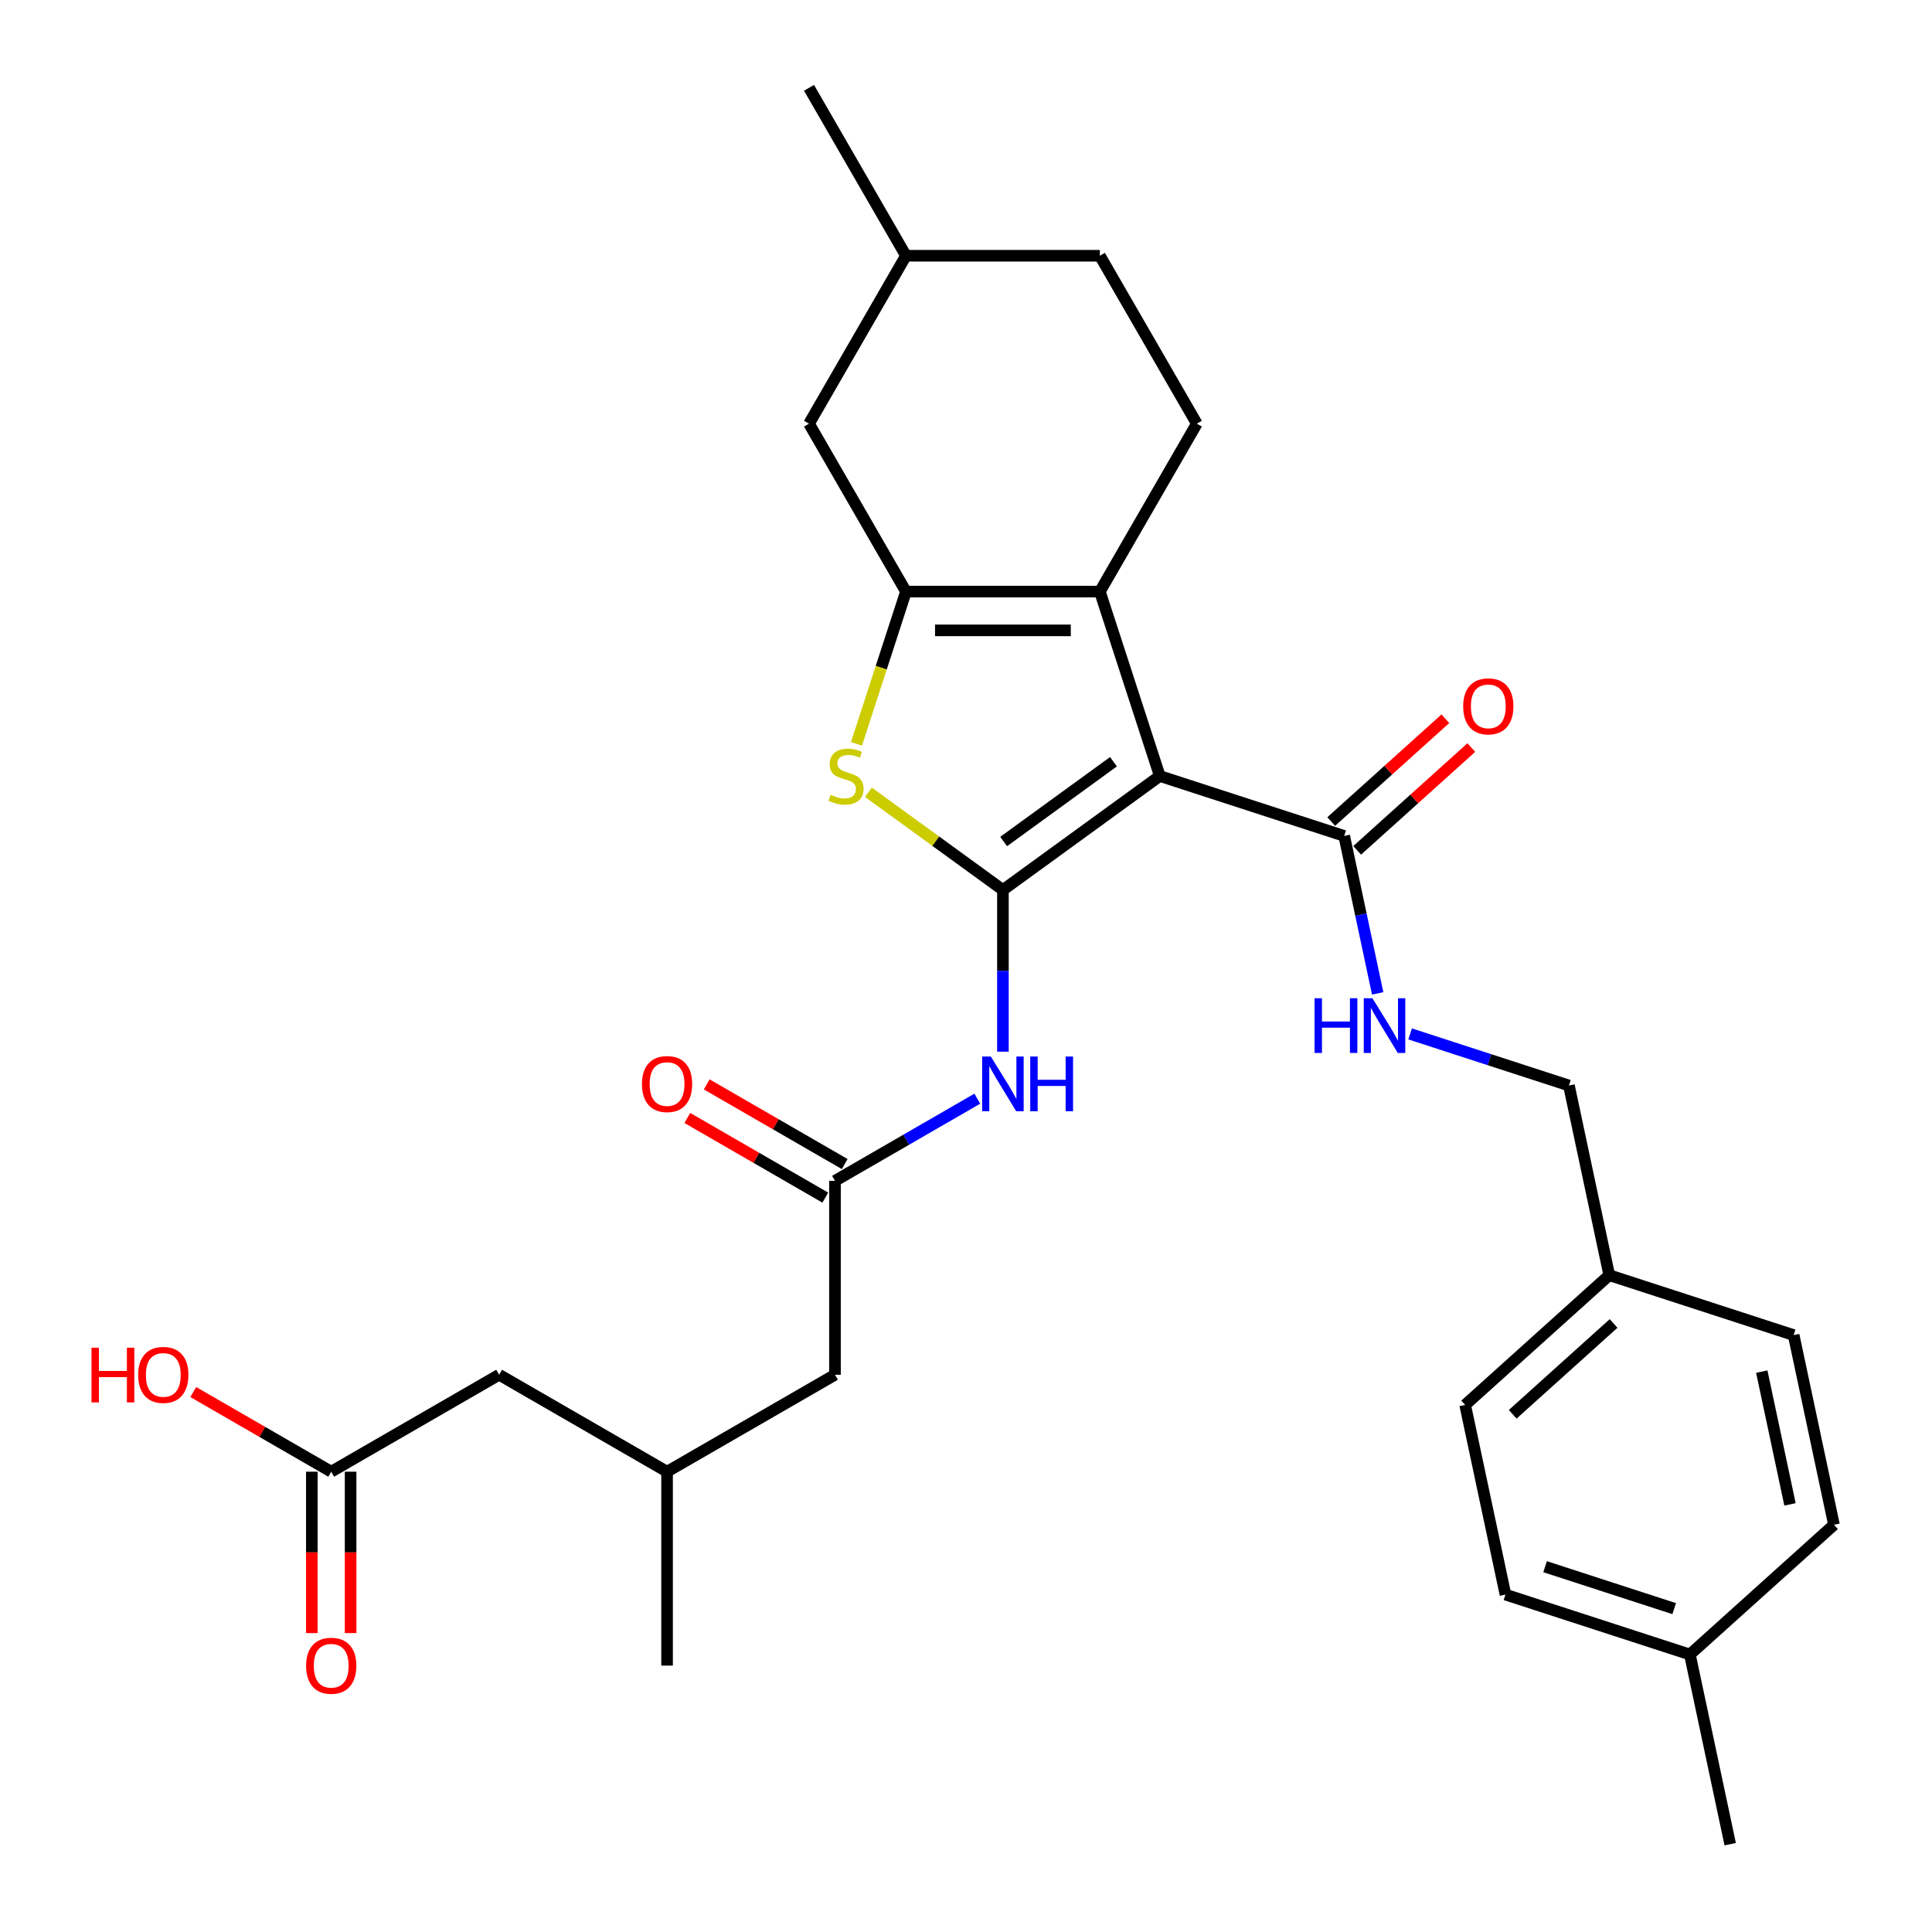 <?xml version='1.0' encoding='iso-8859-1'?>
<svg version='1.1' baseProfile='full'
              xmlns='http://www.w3.org/2000/svg'
                      xmlns:rdkit='http://www.rdkit.org/xml'
                      xmlns:xlink='http://www.w3.org/1999/xlink'
                  xml:space='preserve'
width='1000px' height='1000px' viewBox='0 0 1000 1000'>
<!-- END OF HEADER -->
<rect style='opacity:1.0;fill:#FFFFFF;stroke:none' width='1000' height='1000' x='0' y='0'> </rect>
<path class='bond-0' d='M 519.109,460.654 L 600.306,401.661' style='fill:none;fill-rule:evenodd;stroke:#000000;stroke-width:6px;stroke-linecap:butt;stroke-linejoin:miter;stroke-opacity:1' />
<path class='bond-0' d='M 519.49,435.566 L 576.328,394.271' style='fill:none;fill-rule:evenodd;stroke:#000000;stroke-width:6px;stroke-linecap:butt;stroke-linejoin:miter;stroke-opacity:1' />
<path class='bond-3' d='M 519.109,460.654 L 484.306,435.367' style='fill:none;fill-rule:evenodd;stroke:#000000;stroke-width:6px;stroke-linecap:butt;stroke-linejoin:miter;stroke-opacity:1' />
<path class='bond-3' d='M 484.306,435.367 L 449.502,410.081' style='fill:none;fill-rule:evenodd;stroke:#CCCC00;stroke-width:6px;stroke-linecap:butt;stroke-linejoin:miter;stroke-opacity:1' />
<path class='bond-4' d='M 519.109,460.654 L 519.109,502.501' style='fill:none;fill-rule:evenodd;stroke:#000000;stroke-width:6px;stroke-linecap:butt;stroke-linejoin:miter;stroke-opacity:1' />
<path class='bond-4' d='M 519.109,502.501 L 519.109,544.349' style='fill:none;fill-rule:evenodd;stroke:#0000FF;stroke-width:6px;stroke-linecap:butt;stroke-linejoin:miter;stroke-opacity:1' />
<path class='bond-1' d='M 600.306,401.661 L 569.291,306.209' style='fill:none;fill-rule:evenodd;stroke:#000000;stroke-width:6px;stroke-linecap:butt;stroke-linejoin:miter;stroke-opacity:1' />
<path class='bond-5' d='M 600.306,401.661 L 695.758,432.675' style='fill:none;fill-rule:evenodd;stroke:#000000;stroke-width:6px;stroke-linecap:butt;stroke-linejoin:miter;stroke-opacity:1' />
<path class='bond-7' d='M 569.291,306.209 L 619.474,219.291' style='fill:none;fill-rule:evenodd;stroke:#000000;stroke-width:6px;stroke-linecap:butt;stroke-linejoin:miter;stroke-opacity:1' />
<path class='bond-30' d='M 569.291,306.209 L 468.927,306.209' style='fill:none;fill-rule:evenodd;stroke:#000000;stroke-width:6px;stroke-linecap:butt;stroke-linejoin:miter;stroke-opacity:1' />
<path class='bond-30' d='M 554.237,326.282 L 483.982,326.282' style='fill:none;fill-rule:evenodd;stroke:#000000;stroke-width:6px;stroke-linecap:butt;stroke-linejoin:miter;stroke-opacity:1' />
<path class='bond-2' d='M 468.927,306.209 L 456.121,345.62' style='fill:none;fill-rule:evenodd;stroke:#000000;stroke-width:6px;stroke-linecap:butt;stroke-linejoin:miter;stroke-opacity:1' />
<path class='bond-2' d='M 456.121,345.62 L 443.316,385.032' style='fill:none;fill-rule:evenodd;stroke:#CCCC00;stroke-width:6px;stroke-linecap:butt;stroke-linejoin:miter;stroke-opacity:1' />
<path class='bond-9' d='M 468.927,306.209 L 418.745,219.291' style='fill:none;fill-rule:evenodd;stroke:#000000;stroke-width:6px;stroke-linecap:butt;stroke-linejoin:miter;stroke-opacity:1' />
<path class='bond-6' d='M 505.86,568.667 L 469.026,589.934' style='fill:none;fill-rule:evenodd;stroke:#0000FF;stroke-width:6px;stroke-linecap:butt;stroke-linejoin:miter;stroke-opacity:1' />
<path class='bond-6' d='M 469.026,589.934 L 432.191,611.2' style='fill:none;fill-rule:evenodd;stroke:#000000;stroke-width:6px;stroke-linecap:butt;stroke-linejoin:miter;stroke-opacity:1' />
<path class='bond-8' d='M 695.758,432.675 L 704.42,473.426' style='fill:none;fill-rule:evenodd;stroke:#000000;stroke-width:6px;stroke-linecap:butt;stroke-linejoin:miter;stroke-opacity:1' />
<path class='bond-8' d='M 704.42,473.426 L 713.082,514.177' style='fill:none;fill-rule:evenodd;stroke:#0000FF;stroke-width:6px;stroke-linecap:butt;stroke-linejoin:miter;stroke-opacity:1' />
<path class='bond-11' d='M 702.474,440.134 L 732.012,413.538' style='fill:none;fill-rule:evenodd;stroke:#000000;stroke-width:6px;stroke-linecap:butt;stroke-linejoin:miter;stroke-opacity:1' />
<path class='bond-11' d='M 732.012,413.538 L 761.55,386.941' style='fill:none;fill-rule:evenodd;stroke:#FF0000;stroke-width:6px;stroke-linecap:butt;stroke-linejoin:miter;stroke-opacity:1' />
<path class='bond-11' d='M 689.042,425.217 L 718.58,398.621' style='fill:none;fill-rule:evenodd;stroke:#000000;stroke-width:6px;stroke-linecap:butt;stroke-linejoin:miter;stroke-opacity:1' />
<path class='bond-11' d='M 718.58,398.621 L 748.118,372.024' style='fill:none;fill-rule:evenodd;stroke:#FF0000;stroke-width:6px;stroke-linecap:butt;stroke-linejoin:miter;stroke-opacity:1' />
<path class='bond-12' d='M 437.209,602.508 L 401.505,581.894' style='fill:none;fill-rule:evenodd;stroke:#000000;stroke-width:6px;stroke-linecap:butt;stroke-linejoin:miter;stroke-opacity:1' />
<path class='bond-12' d='M 401.505,581.894 L 365.8,561.28' style='fill:none;fill-rule:evenodd;stroke:#FF0000;stroke-width:6px;stroke-linecap:butt;stroke-linejoin:miter;stroke-opacity:1' />
<path class='bond-12' d='M 427.173,619.892 L 391.468,599.278' style='fill:none;fill-rule:evenodd;stroke:#000000;stroke-width:6px;stroke-linecap:butt;stroke-linejoin:miter;stroke-opacity:1' />
<path class='bond-12' d='M 391.468,599.278 L 355.764,578.664' style='fill:none;fill-rule:evenodd;stroke:#FF0000;stroke-width:6px;stroke-linecap:butt;stroke-linejoin:miter;stroke-opacity:1' />
<path class='bond-14' d='M 432.191,611.2 L 432.191,711.565' style='fill:none;fill-rule:evenodd;stroke:#000000;stroke-width:6px;stroke-linecap:butt;stroke-linejoin:miter;stroke-opacity:1' />
<path class='bond-17' d='M 619.474,219.291 L 569.291,132.373' style='fill:none;fill-rule:evenodd;stroke:#000000;stroke-width:6px;stroke-linecap:butt;stroke-linejoin:miter;stroke-opacity:1' />
<path class='bond-16' d='M 729.874,535.151 L 770.975,548.506' style='fill:none;fill-rule:evenodd;stroke:#0000FF;stroke-width:6px;stroke-linecap:butt;stroke-linejoin:miter;stroke-opacity:1' />
<path class='bond-16' d='M 770.975,548.506 L 812.077,561.861' style='fill:none;fill-rule:evenodd;stroke:#000000;stroke-width:6px;stroke-linecap:butt;stroke-linejoin:miter;stroke-opacity:1' />
<path class='bond-21' d='M 418.745,219.291 L 468.927,132.373' style='fill:none;fill-rule:evenodd;stroke:#000000;stroke-width:6px;stroke-linecap:butt;stroke-linejoin:miter;stroke-opacity:1' />
<path class='bond-10' d='M 171.437,761.747 L 258.355,711.565' style='fill:none;fill-rule:evenodd;stroke:#000000;stroke-width:6px;stroke-linecap:butt;stroke-linejoin:miter;stroke-opacity:1' />
<path class='bond-13' d='M 161.4,761.747 L 161.4,803.514' style='fill:none;fill-rule:evenodd;stroke:#000000;stroke-width:6px;stroke-linecap:butt;stroke-linejoin:miter;stroke-opacity:1' />
<path class='bond-13' d='M 161.4,803.514 L 161.4,845.282' style='fill:none;fill-rule:evenodd;stroke:#FF0000;stroke-width:6px;stroke-linecap:butt;stroke-linejoin:miter;stroke-opacity:1' />
<path class='bond-13' d='M 181.473,761.747 L 181.473,803.514' style='fill:none;fill-rule:evenodd;stroke:#000000;stroke-width:6px;stroke-linecap:butt;stroke-linejoin:miter;stroke-opacity:1' />
<path class='bond-13' d='M 181.473,803.514 L 181.473,845.282' style='fill:none;fill-rule:evenodd;stroke:#FF0000;stroke-width:6px;stroke-linecap:butt;stroke-linejoin:miter;stroke-opacity:1' />
<path class='bond-20' d='M 171.437,761.747 L 135.732,741.133' style='fill:none;fill-rule:evenodd;stroke:#000000;stroke-width:6px;stroke-linecap:butt;stroke-linejoin:miter;stroke-opacity:1' />
<path class='bond-20' d='M 135.732,741.133 L 100.028,720.519' style='fill:none;fill-rule:evenodd;stroke:#FF0000;stroke-width:6px;stroke-linecap:butt;stroke-linejoin:miter;stroke-opacity:1' />
<path class='bond-18' d='M 432.191,711.565 L 345.273,761.747' style='fill:none;fill-rule:evenodd;stroke:#000000;stroke-width:6px;stroke-linecap:butt;stroke-linejoin:miter;stroke-opacity:1' />
<path class='bond-15' d='M 258.355,711.565 L 345.273,761.747' style='fill:none;fill-rule:evenodd;stroke:#000000;stroke-width:6px;stroke-linecap:butt;stroke-linejoin:miter;stroke-opacity:1' />
<path class='bond-19' d='M 812.077,561.861 L 832.944,660.032' style='fill:none;fill-rule:evenodd;stroke:#000000;stroke-width:6px;stroke-linecap:butt;stroke-linejoin:miter;stroke-opacity:1' />
<path class='bond-31' d='M 569.291,132.373 L 468.927,132.373' style='fill:none;fill-rule:evenodd;stroke:#000000;stroke-width:6px;stroke-linecap:butt;stroke-linejoin:miter;stroke-opacity:1' />
<path class='bond-27' d='M 345.273,761.747 L 345.273,862.111' style='fill:none;fill-rule:evenodd;stroke:#000000;stroke-width:6px;stroke-linecap:butt;stroke-linejoin:miter;stroke-opacity:1' />
<path class='bond-23' d='M 832.944,660.032 L 758.359,727.189' style='fill:none;fill-rule:evenodd;stroke:#000000;stroke-width:6px;stroke-linecap:butt;stroke-linejoin:miter;stroke-opacity:1' />
<path class='bond-23' d='M 835.188,685.023 L 782.978,732.032' style='fill:none;fill-rule:evenodd;stroke:#000000;stroke-width:6px;stroke-linecap:butt;stroke-linejoin:miter;stroke-opacity:1' />
<path class='bond-24' d='M 832.944,660.032 L 928.396,691.046' style='fill:none;fill-rule:evenodd;stroke:#000000;stroke-width:6px;stroke-linecap:butt;stroke-linejoin:miter;stroke-opacity:1' />
<path class='bond-29' d='M 468.927,132.373 L 418.745,45.455' style='fill:none;fill-rule:evenodd;stroke:#000000;stroke-width:6px;stroke-linecap:butt;stroke-linejoin:miter;stroke-opacity:1' />
<path class='bond-22' d='M 874.678,856.374 L 779.226,825.36' style='fill:none;fill-rule:evenodd;stroke:#000000;stroke-width:6px;stroke-linecap:butt;stroke-linejoin:miter;stroke-opacity:1' />
<path class='bond-22' d='M 866.563,832.632 L 799.746,810.922' style='fill:none;fill-rule:evenodd;stroke:#000000;stroke-width:6px;stroke-linecap:butt;stroke-linejoin:miter;stroke-opacity:1' />
<path class='bond-28' d='M 874.678,856.374 L 895.545,954.545' style='fill:none;fill-rule:evenodd;stroke:#000000;stroke-width:6px;stroke-linecap:butt;stroke-linejoin:miter;stroke-opacity:1' />
<path class='bond-32' d='M 874.678,856.374 L 949.263,789.217' style='fill:none;fill-rule:evenodd;stroke:#000000;stroke-width:6px;stroke-linecap:butt;stroke-linejoin:miter;stroke-opacity:1' />
<path class='bond-26' d='M 758.359,727.189 L 779.226,825.36' style='fill:none;fill-rule:evenodd;stroke:#000000;stroke-width:6px;stroke-linecap:butt;stroke-linejoin:miter;stroke-opacity:1' />
<path class='bond-25' d='M 928.396,691.046 L 949.263,789.217' style='fill:none;fill-rule:evenodd;stroke:#000000;stroke-width:6px;stroke-linecap:butt;stroke-linejoin:miter;stroke-opacity:1' />
<path class='bond-25' d='M 911.892,709.945 L 926.499,778.665' style='fill:none;fill-rule:evenodd;stroke:#000000;stroke-width:6px;stroke-linecap:butt;stroke-linejoin:miter;stroke-opacity:1' />
<path  class='atom-4' d='M 429.913 411.381
Q 430.233 411.501, 431.553 412.061
Q 432.873 412.621, 434.313 412.981
Q 435.793 413.301, 437.233 413.301
Q 439.913 413.301, 441.473 412.021
Q 443.033 410.701, 443.033 408.421
Q 443.033 406.861, 442.233 405.901
Q 441.473 404.941, 440.273 404.421
Q 439.073 403.901, 437.073 403.301
Q 434.553 402.541, 433.033 401.821
Q 431.553 401.101, 430.473 399.581
Q 429.433 398.061, 429.433 395.501
Q 429.433 391.941, 431.833 389.741
Q 434.273 387.541, 439.073 387.541
Q 442.353 387.541, 446.073 389.101
L 445.153 392.181
Q 441.753 390.781, 439.193 390.781
Q 436.433 390.781, 434.913 391.941
Q 433.393 393.061, 433.433 395.021
Q 433.433 396.541, 434.193 397.461
Q 434.993 398.381, 436.113 398.901
Q 437.273 399.421, 439.193 400.021
Q 441.753 400.821, 443.273 401.621
Q 444.793 402.421, 445.873 404.061
Q 446.993 405.661, 446.993 408.421
Q 446.993 412.341, 444.353 414.461
Q 441.753 416.541, 437.393 416.541
Q 434.873 416.541, 432.953 415.981
Q 431.073 415.461, 428.833 414.541
L 429.913 411.381
' fill='#CCCC00'/>
<path  class='atom-5' d='M 512.849 546.858
L 522.129 561.858
Q 523.049 563.338, 524.529 566.018
Q 526.009 568.698, 526.089 568.858
L 526.089 546.858
L 529.849 546.858
L 529.849 575.178
L 525.969 575.178
L 516.009 558.778
Q 514.849 556.858, 513.609 554.658
Q 512.409 552.458, 512.049 551.778
L 512.049 575.178
L 508.369 575.178
L 508.369 546.858
L 512.849 546.858
' fill='#0000FF'/>
<path  class='atom-5' d='M 533.249 546.858
L 537.089 546.858
L 537.089 558.898
L 551.569 558.898
L 551.569 546.858
L 555.409 546.858
L 555.409 575.178
L 551.569 575.178
L 551.569 562.098
L 537.089 562.098
L 537.089 575.178
L 533.249 575.178
L 533.249 546.858
' fill='#0000FF'/>
<path  class='atom-9' d='M 680.405 516.686
L 684.245 516.686
L 684.245 528.726
L 698.725 528.726
L 698.725 516.686
L 702.565 516.686
L 702.565 545.006
L 698.725 545.006
L 698.725 531.926
L 684.245 531.926
L 684.245 545.006
L 680.405 545.006
L 680.405 516.686
' fill='#0000FF'/>
<path  class='atom-9' d='M 710.365 516.686
L 719.645 531.686
Q 720.565 533.166, 722.045 535.846
Q 723.525 538.526, 723.605 538.686
L 723.605 516.686
L 727.365 516.686
L 727.365 545.006
L 723.485 545.006
L 713.525 528.606
Q 712.365 526.686, 711.125 524.486
Q 709.925 522.286, 709.565 521.606
L 709.565 545.006
L 705.885 545.006
L 705.885 516.686
L 710.365 516.686
' fill='#0000FF'/>
<path  class='atom-12' d='M 757.343 365.598
Q 757.343 358.798, 760.703 354.998
Q 764.063 351.198, 770.343 351.198
Q 776.623 351.198, 779.983 354.998
Q 783.343 358.798, 783.343 365.598
Q 783.343 372.478, 779.943 376.398
Q 776.543 380.278, 770.343 380.278
Q 764.103 380.278, 760.703 376.398
Q 757.343 372.518, 757.343 365.598
M 770.343 377.078
Q 774.663 377.078, 776.983 374.198
Q 779.343 371.278, 779.343 365.598
Q 779.343 360.038, 776.983 357.238
Q 774.663 354.398, 770.343 354.398
Q 766.023 354.398, 763.663 357.198
Q 761.343 359.998, 761.343 365.598
Q 761.343 371.318, 763.663 374.198
Q 766.023 377.078, 770.343 377.078
' fill='#FF0000'/>
<path  class='atom-13' d='M 332.273 561.098
Q 332.273 554.298, 335.633 550.498
Q 338.993 546.698, 345.273 546.698
Q 351.553 546.698, 354.913 550.498
Q 358.273 554.298, 358.273 561.098
Q 358.273 567.978, 354.873 571.898
Q 351.473 575.778, 345.273 575.778
Q 339.033 575.778, 335.633 571.898
Q 332.273 568.018, 332.273 561.098
M 345.273 572.578
Q 349.593 572.578, 351.913 569.698
Q 354.273 566.778, 354.273 561.098
Q 354.273 555.538, 351.913 552.738
Q 349.593 549.898, 345.273 549.898
Q 340.953 549.898, 338.593 552.698
Q 336.273 555.498, 336.273 561.098
Q 336.273 566.818, 338.593 569.698
Q 340.953 572.578, 345.273 572.578
' fill='#FF0000'/>
<path  class='atom-14' d='M 158.437 862.191
Q 158.437 855.391, 161.797 851.591
Q 165.157 847.791, 171.437 847.791
Q 177.717 847.791, 181.077 851.591
Q 184.437 855.391, 184.437 862.191
Q 184.437 869.071, 181.037 872.991
Q 177.637 876.871, 171.437 876.871
Q 165.197 876.871, 161.797 872.991
Q 158.437 869.111, 158.437 862.191
M 171.437 873.671
Q 175.757 873.671, 178.077 870.791
Q 180.437 867.871, 180.437 862.191
Q 180.437 856.631, 178.077 853.831
Q 175.757 850.991, 171.437 850.991
Q 167.117 850.991, 164.757 853.791
Q 162.437 856.591, 162.437 862.191
Q 162.437 867.911, 164.757 870.791
Q 167.117 873.671, 171.437 873.671
' fill='#FF0000'/>
<path  class='atom-21' d='M 47.359 697.565
L 51.199 697.565
L 51.199 709.605
L 65.679 709.605
L 65.679 697.565
L 69.519 697.565
L 69.519 725.885
L 65.679 725.885
L 65.679 712.805
L 51.199 712.805
L 51.199 725.885
L 47.359 725.885
L 47.359 697.565
' fill='#FF0000'/>
<path  class='atom-21' d='M 71.519 711.645
Q 71.519 704.845, 74.879 701.045
Q 78.239 697.245, 84.519 697.245
Q 90.799 697.245, 94.159 701.045
Q 97.519 704.845, 97.519 711.645
Q 97.519 718.525, 94.119 722.445
Q 90.719 726.325, 84.519 726.325
Q 78.279 726.325, 74.879 722.445
Q 71.519 718.565, 71.519 711.645
M 84.519 723.125
Q 88.839 723.125, 91.159 720.245
Q 93.519 717.325, 93.519 711.645
Q 93.519 706.085, 91.159 703.285
Q 88.839 700.445, 84.519 700.445
Q 80.199 700.445, 77.839 703.245
Q 75.519 706.045, 75.519 711.645
Q 75.519 717.365, 77.839 720.245
Q 80.199 723.125, 84.519 723.125
' fill='#FF0000'/>
</svg>
